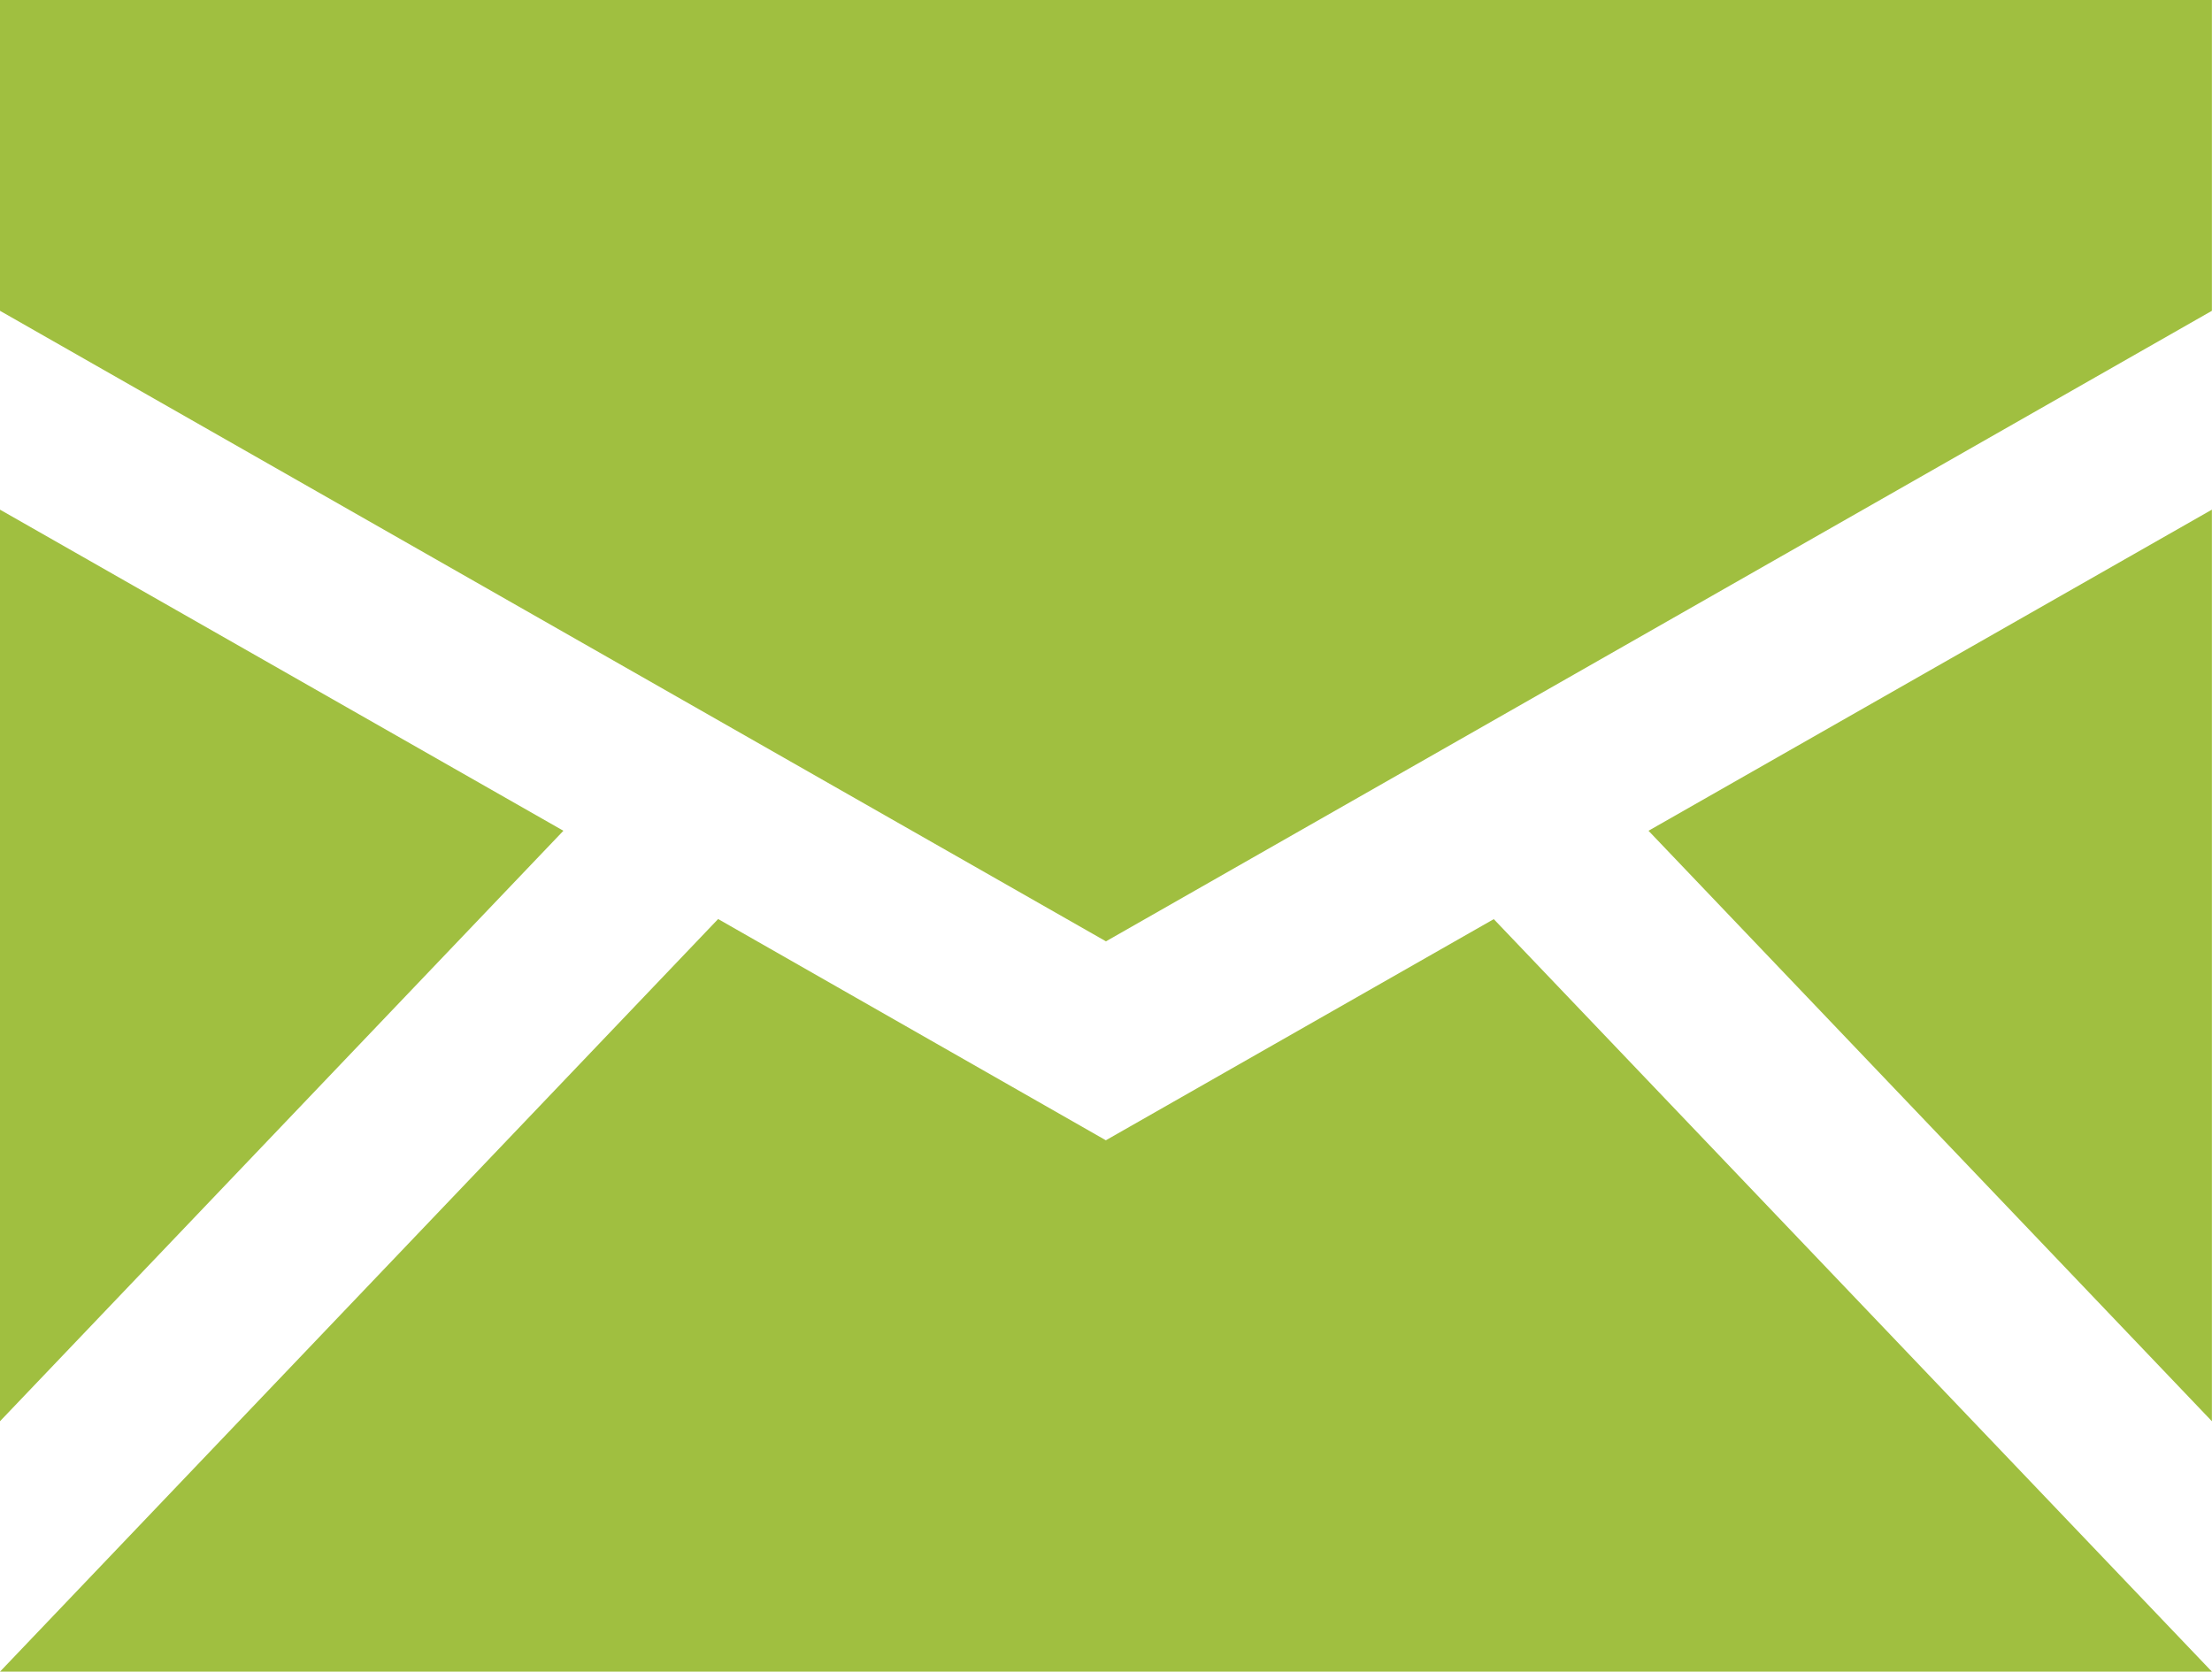 <svg xmlns="http://www.w3.org/2000/svg" width="22.301" height="16.856" viewBox="0 0 22.301 16.856">
  <g id="envelope" transform="translate(0 -23.438)">
    <path id="Path_4788" data-name="Path 4788" d="M0,23.437v3.135L11.15,32.93,22.3,26.572V23.437Zm0,5.14v9.192l5.68-5.954Zm22.3,0-5.68,3.238,5.68,5.954ZM7.24,32.705,0,40.294H22.3l-7.24-7.588-3.911,2.23Z" fill="#a0bf40"/>
  </g>
</svg>
